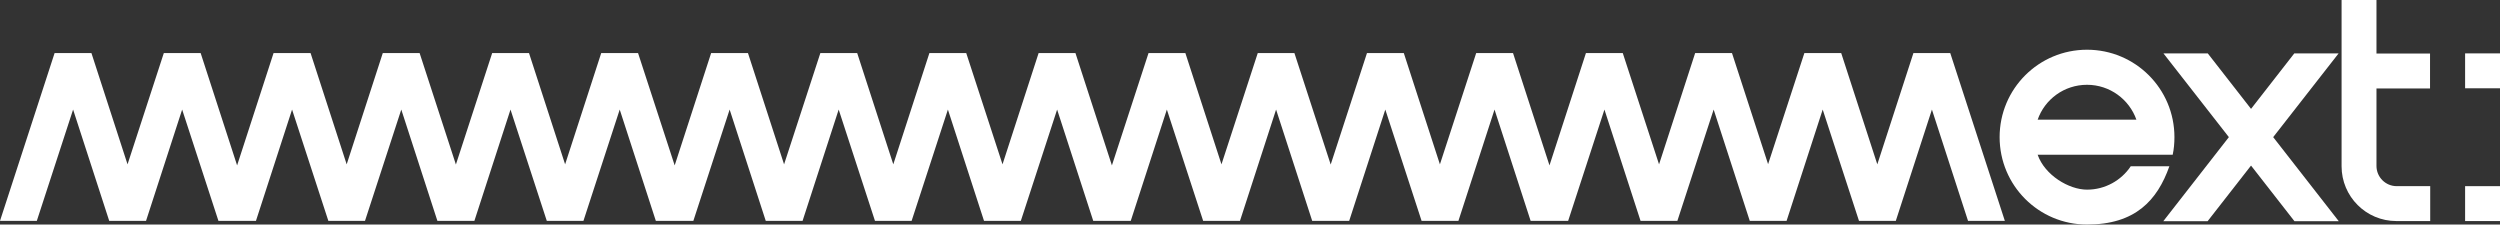<?xml version="1.0" encoding="UTF-8"?>
<svg id="Camada_2" data-name="Camada 2" xmlns="http://www.w3.org/2000/svg" version="1.1" viewBox="0 0 1432.9 128.7">
  <rect x="0" y="0" width="1432.9" height="128.7" fill="#333333" stroke="none"/>
  <defs>
    <style>
      .cls-1 {
        fill: #fff;
        stroke-width: 0px;
      }
    </style>
  </defs>
  <g id="About_Us" data-name="About Us">
    <g>
      <path class="cls-1" d="M1221.2,95.4c-5.4,8-14.6,13.3-25,13.3s-24.2-8.3-28.3-20h77.4c.7-3.2,1-6.6,1-10.1,0-27.7-22.4-50.1-50.1-50.1s-50.1,22.4-50.1,50.1,22.4,50.1,50.1,50.1,40.3-13.9,47.2-33.4h-22.3ZM1196.2,48.6c13.1,0,24.2,8.4,28.3,20h-56.6c4.1-11.7,15.2-20,28.3-20Z"/>
      <polygon class="cls-1" points="1096.7 30.4 1076 94.2 1055.3 30.4 1034.2 30.4 1013.4 94.1 992.7 30.4 971.6 30.4 950.9 94.2 930.1 30.4 909 30.4 888.1 94.8 867.2 30.4 846.1 30.4 825.3 94.2 804.6 30.4 783.5 30.4 762.7 94.3 741.9 30.4 720.9 30.4 700.1 94.2 679.4 30.4 658.3 30.4 637.3 94.8 616.4 30.4 595.3 30.4 574.6 94.2 553.8 30.4 532.7 30.4 512 94.2 491.3 30.4 470.2 30.4 449.4 94.2 428.7 30.4 407.6 30.4 386.7 94.8 365.7 30.4 344.6 30.4 323.9 94.2 303.2 30.4 282.1 30.4 261.3 94.3 240.5 30.4 219.4 30.4 198.7 94.2 178 30.4 156.8 30.4 135.9 94.8 115 30.4 93.9 30.4 73.1 94.2 52.4 30.4 31.3 30.4 0 126.6 21.1 126.6 41.9 62.8 62.6 126.6 83.7 126.6 104.4 62.8 125.2 126.6 125.6 126.6 146.2 126.6 146.7 126.6 167.4 62.8 188.2 126.6 209.2 126.6 230 62.8 250.7 126.6 250.8 126.6 271.8 126.6 271.9 126.6 292.6 62.8 313.4 126.6 334.4 126.6 355.2 62.8 375.9 126.6 376.3 126.6 397 126.6 397.4 126.6 418.2 62.8 438.9 126.6 460 126.6 480.7 62.8 501.5 126.6 501.5 126.6 501.5 126.6 522.5 126.6 522.5 126.6 543.3 62.8 564 126.6 585.1 126.6 605.9 62.8 626.6 126.6 627 126.6 647.7 126.6 648.1 126.6 668.8 62.8 689.6 126.6 710.7 126.6 731.4 62.8 752.1 126.6 752.2 126.6 773.2 126.6 773.3 126.6 794 62.8 814.8 126.6 835.9 126.6 856.6 62.8 877.3 126.6 877.8 126.6 898.4 126.6 898.8 126.6 919.6 62.8 940.3 126.6 961.4 126.6 982.2 62.8 1002.9 126.6 1002.9 126.6 1002.9 126.6 1024 126.6 1024 126.6 1024 126.6 1044.7 62.8 1065.5 126.6 1086.6 126.6 1107.3 62.8 1128 126.6 1149.1 126.6 1117.8 30.4 1096.7 30.4"/>
      <path class="cls-1" d="M1362.1,95.1v-44.4h0s30.7,0,30.7,0v-20h-30.7V0h-20v95.3c0,17.3,14,31.4,31.4,31.4h19.4v-20h-19.2c-6.4,0-11.6-5.2-11.6-11.6Z"/>
      <polygon class="cls-1" points="1340.4 30.6 1315 30.6 1290.2 62.4 1265.4 30.6 1240 30.6 1277.5 78.6 1239.9 126.8 1265.3 126.8 1290.2 94.9 1315.1 126.8 1340.5 126.8 1302.9 78.6 1340.4 30.6"/>
      <rect class="cls-1" x="1412.9" y="30.6" width="20" height="20"/>
      <rect class="cls-1" x="1412.9" y="106.7" width="20" height="20"/>
    </g>
  </g>
</svg>